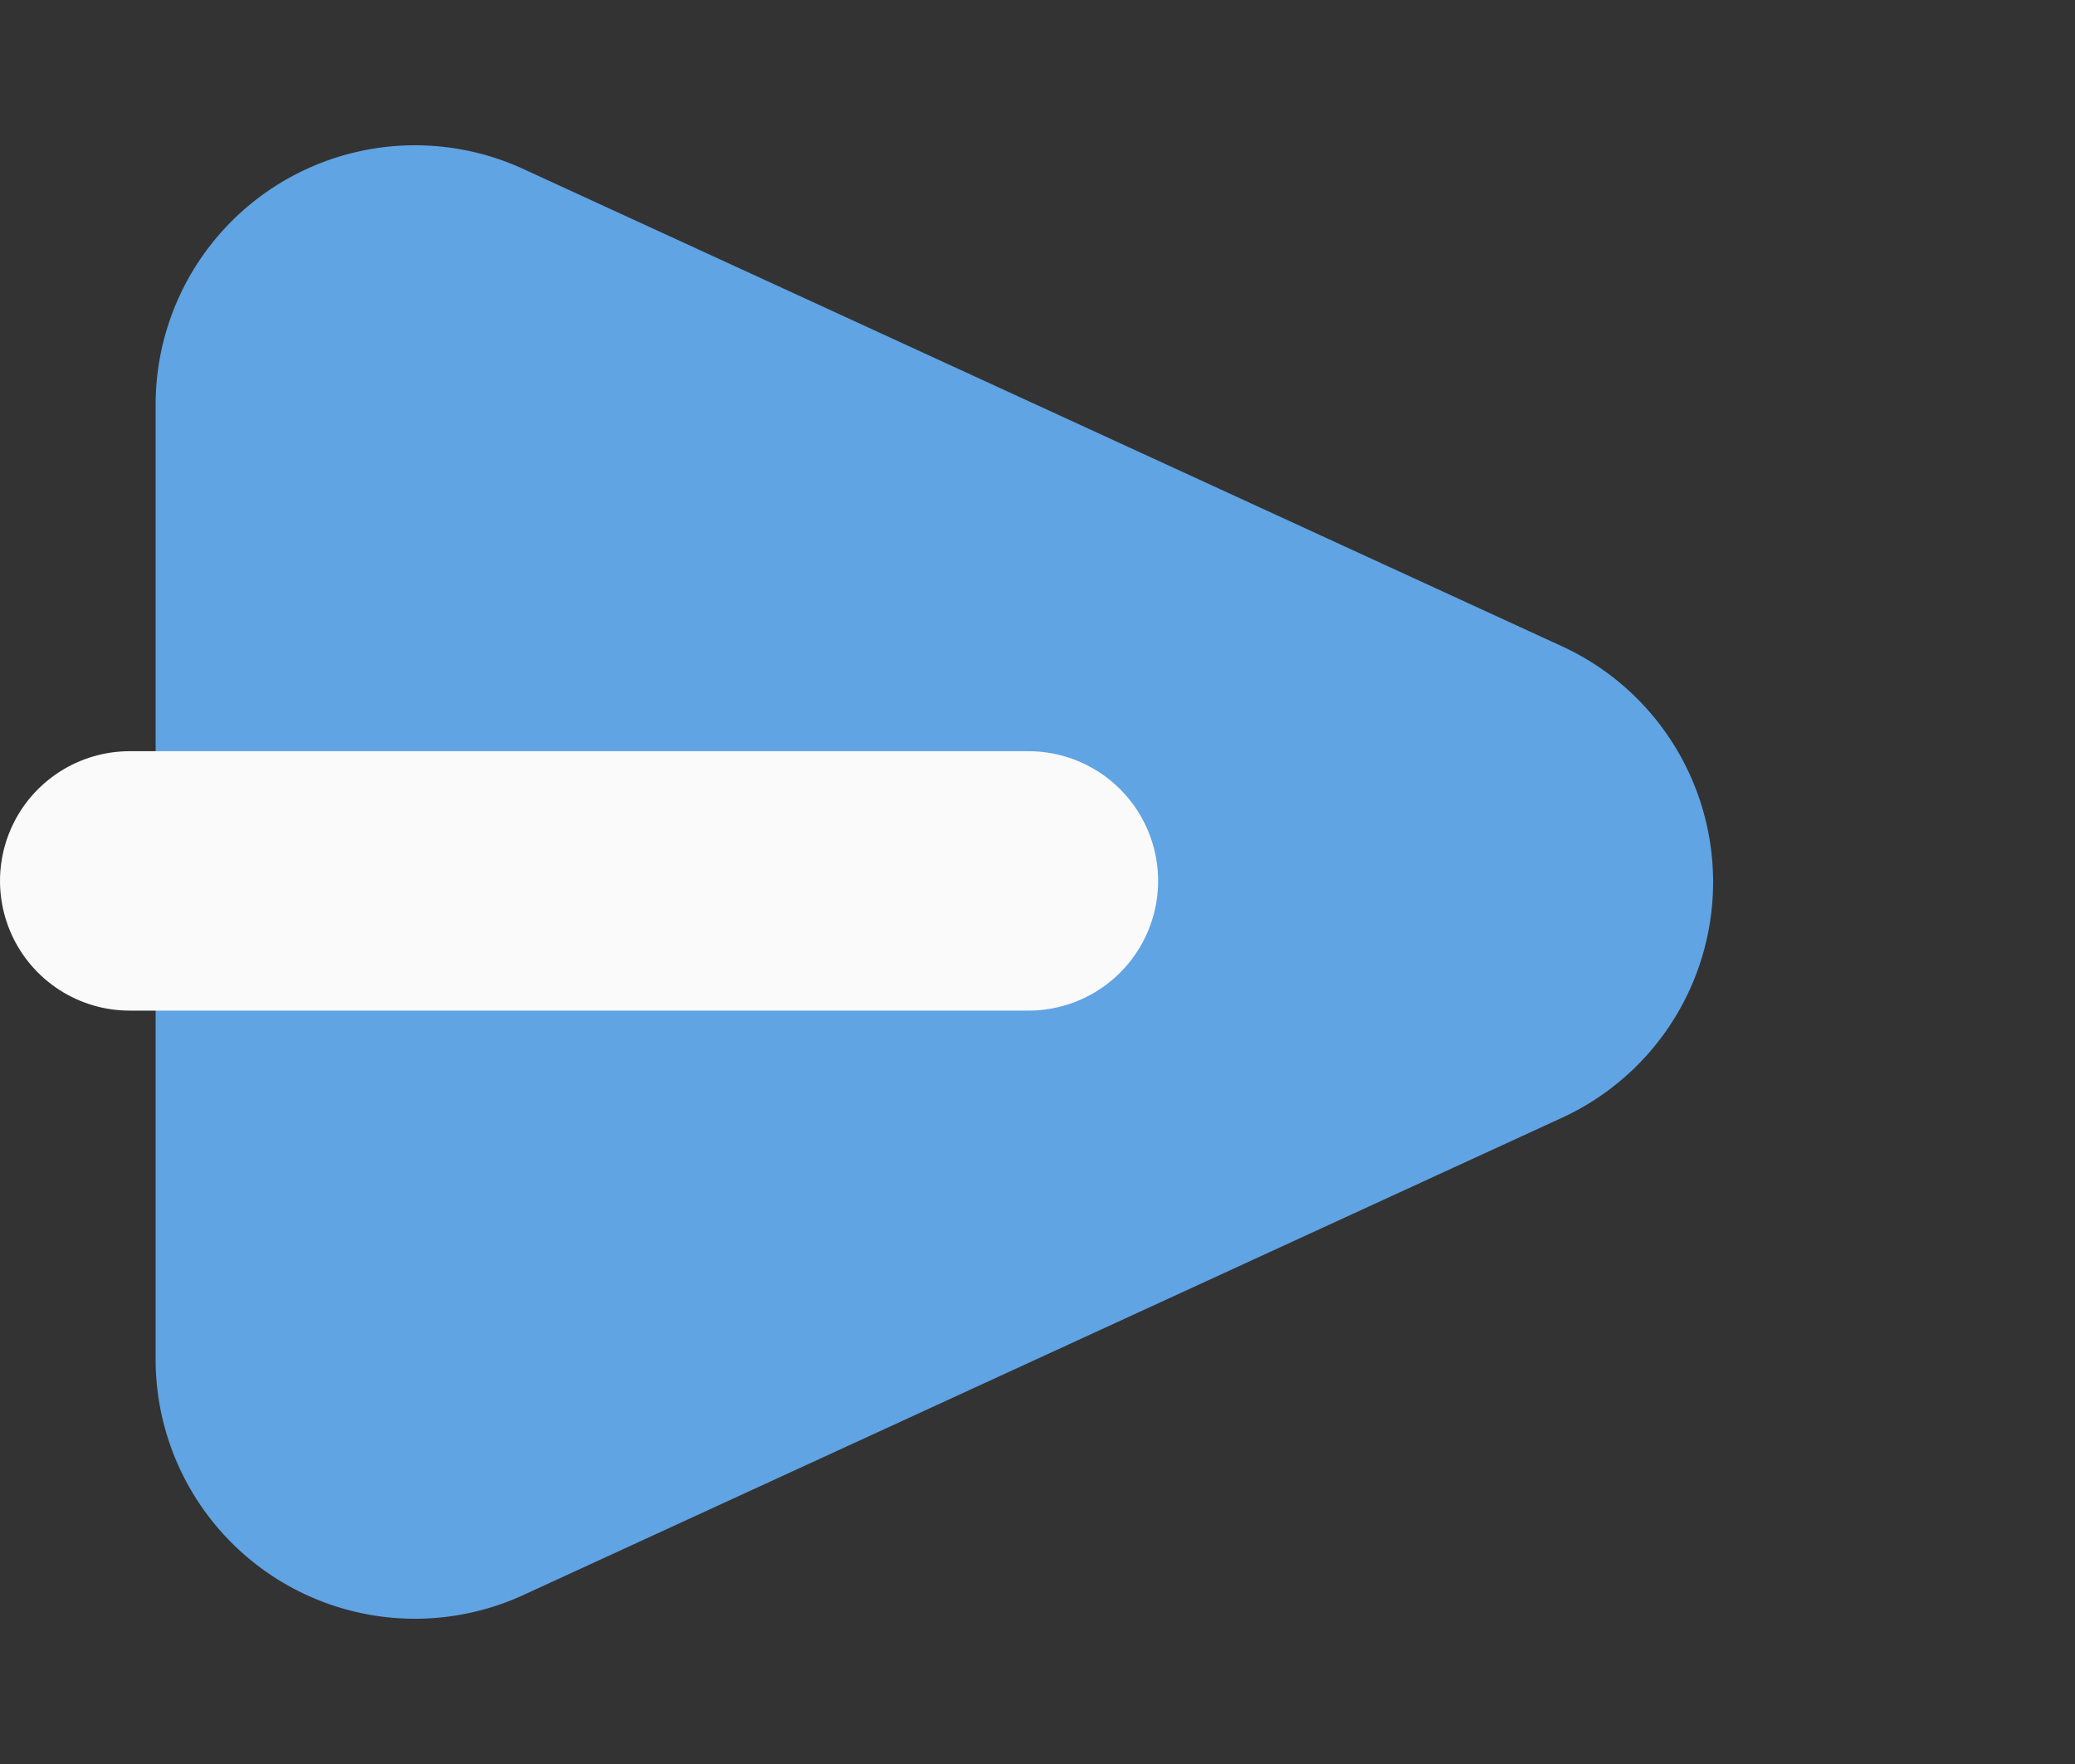 <svg xmlns="http://www.w3.org/2000/svg" width="40" height="34" viewBox="0 0 40 34">
  <rect x="0" y="0" width="40" height="34" fill="#333333" stroke="none"/>
  <g id="Group_24" data-name="Group 24" transform="translate(2.5)">
    <path id="Polygon_1" data-name="Polygon 1" d="M12.457,9.889a5,5,0,0,1,9.087,0l9.2,20.024A5,5,0,0,1,26.2,37H7.8a5,5,0,0,1-4.543-7.088Z" transform="translate(37.5) rotate(90)" fill="#60a4e4"/>
    <line id="Line_6" data-name="Line 6" x2="17.325" transform="translate(0 16.979)" fill="none" stroke="#fafafa" stroke-linecap="round" stroke-width="5"/>
  </g>
</svg>
